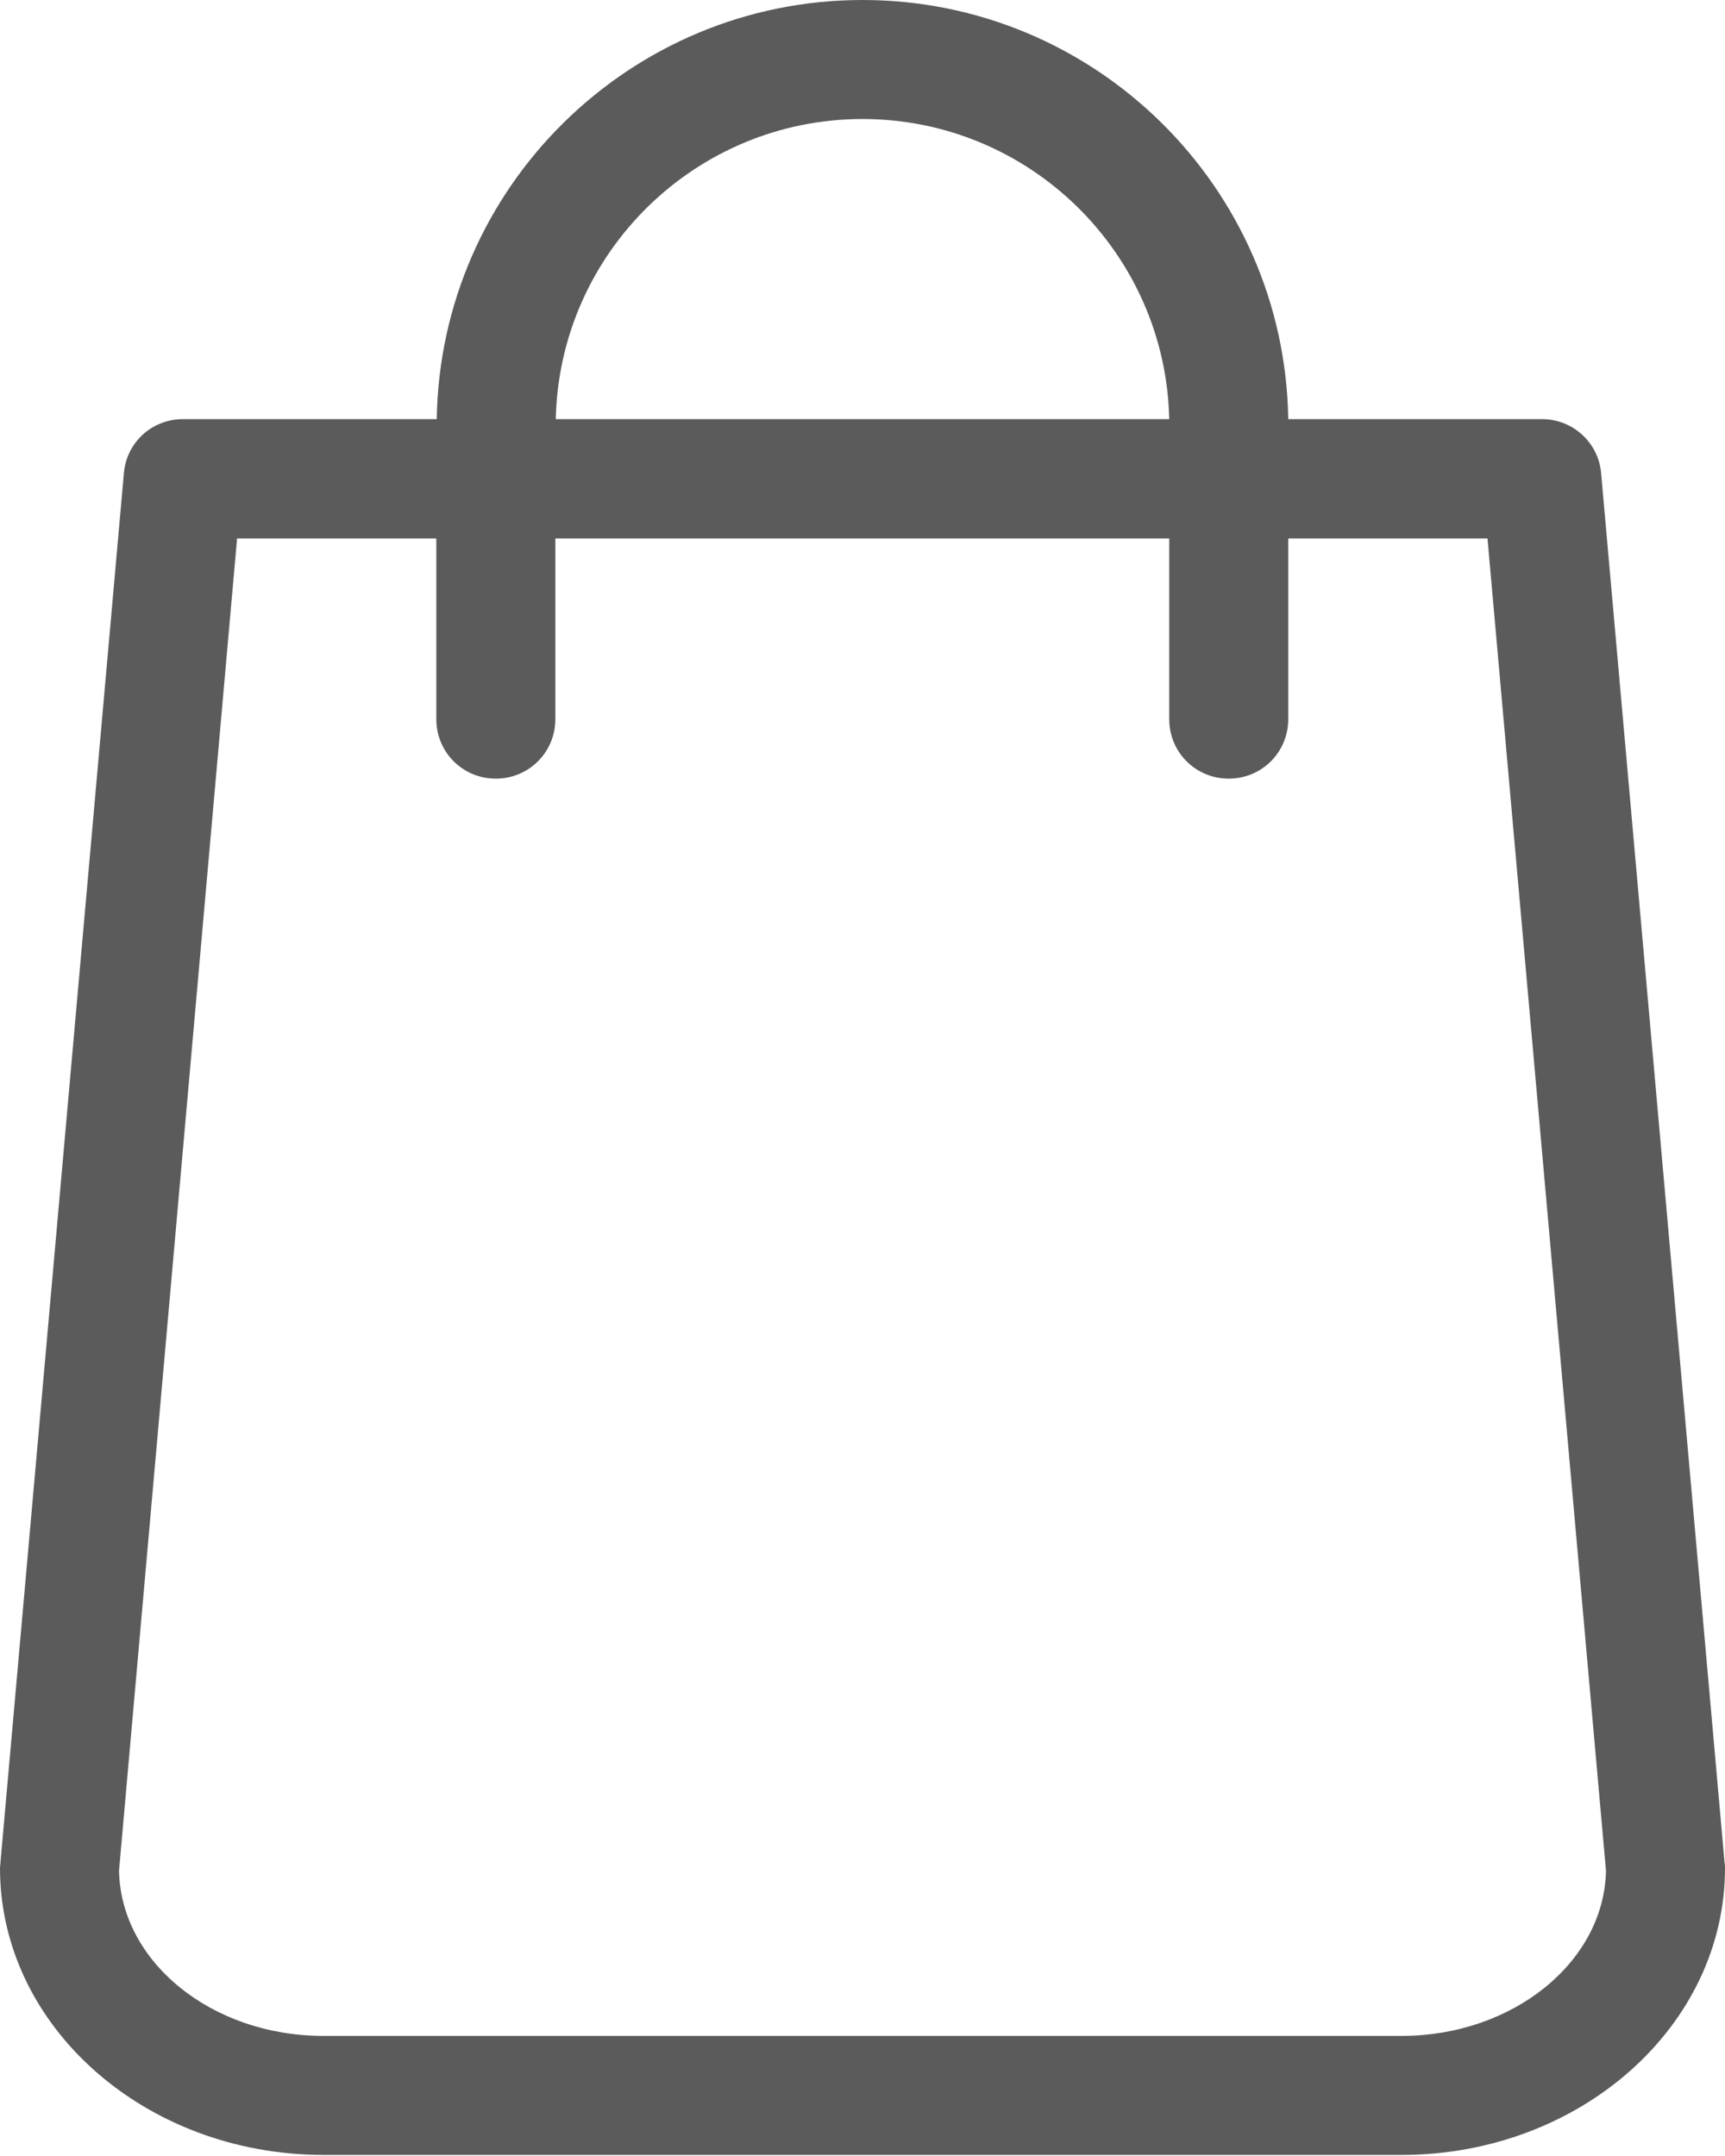 <svg width="16" height="20" viewBox="0 0 16 20" fill="none" xmlns="http://www.w3.org/2000/svg">
<path d="M15.996 17.279L14.851 4.39C14.827 4.104 14.586 3.888 14.303 3.888H11.949C11.916 1.737 10.158 0 8 0C5.842 0 4.084 1.737 4.051 3.888H1.696C1.41 3.888 1.173 4.104 1.149 4.39L0.004 17.279C0.004 17.296 0 17.312 0 17.329C0 18.796 1.345 19.99 3.001 19.99H12.999C14.655 19.99 16 18.796 16 17.329C16 17.312 16 17.296 15.996 17.279ZM8 1.104C9.549 1.104 10.812 2.346 10.845 3.888H5.155C5.188 2.346 6.451 1.104 8 1.104ZM12.999 18.886H3.001C1.962 18.886 1.12 18.199 1.104 17.353L2.199 4.995H4.047V6.671C4.047 6.978 4.292 7.223 4.599 7.223C4.905 7.223 5.151 6.978 5.151 6.671V4.995H10.845V6.671C10.845 6.978 11.09 7.223 11.397 7.223C11.704 7.223 11.949 6.978 11.949 6.671V4.995H13.797L14.896 17.353C14.88 18.199 14.034 18.886 12.999 18.886Z" fill="#5B5B5B"/>
</svg>
